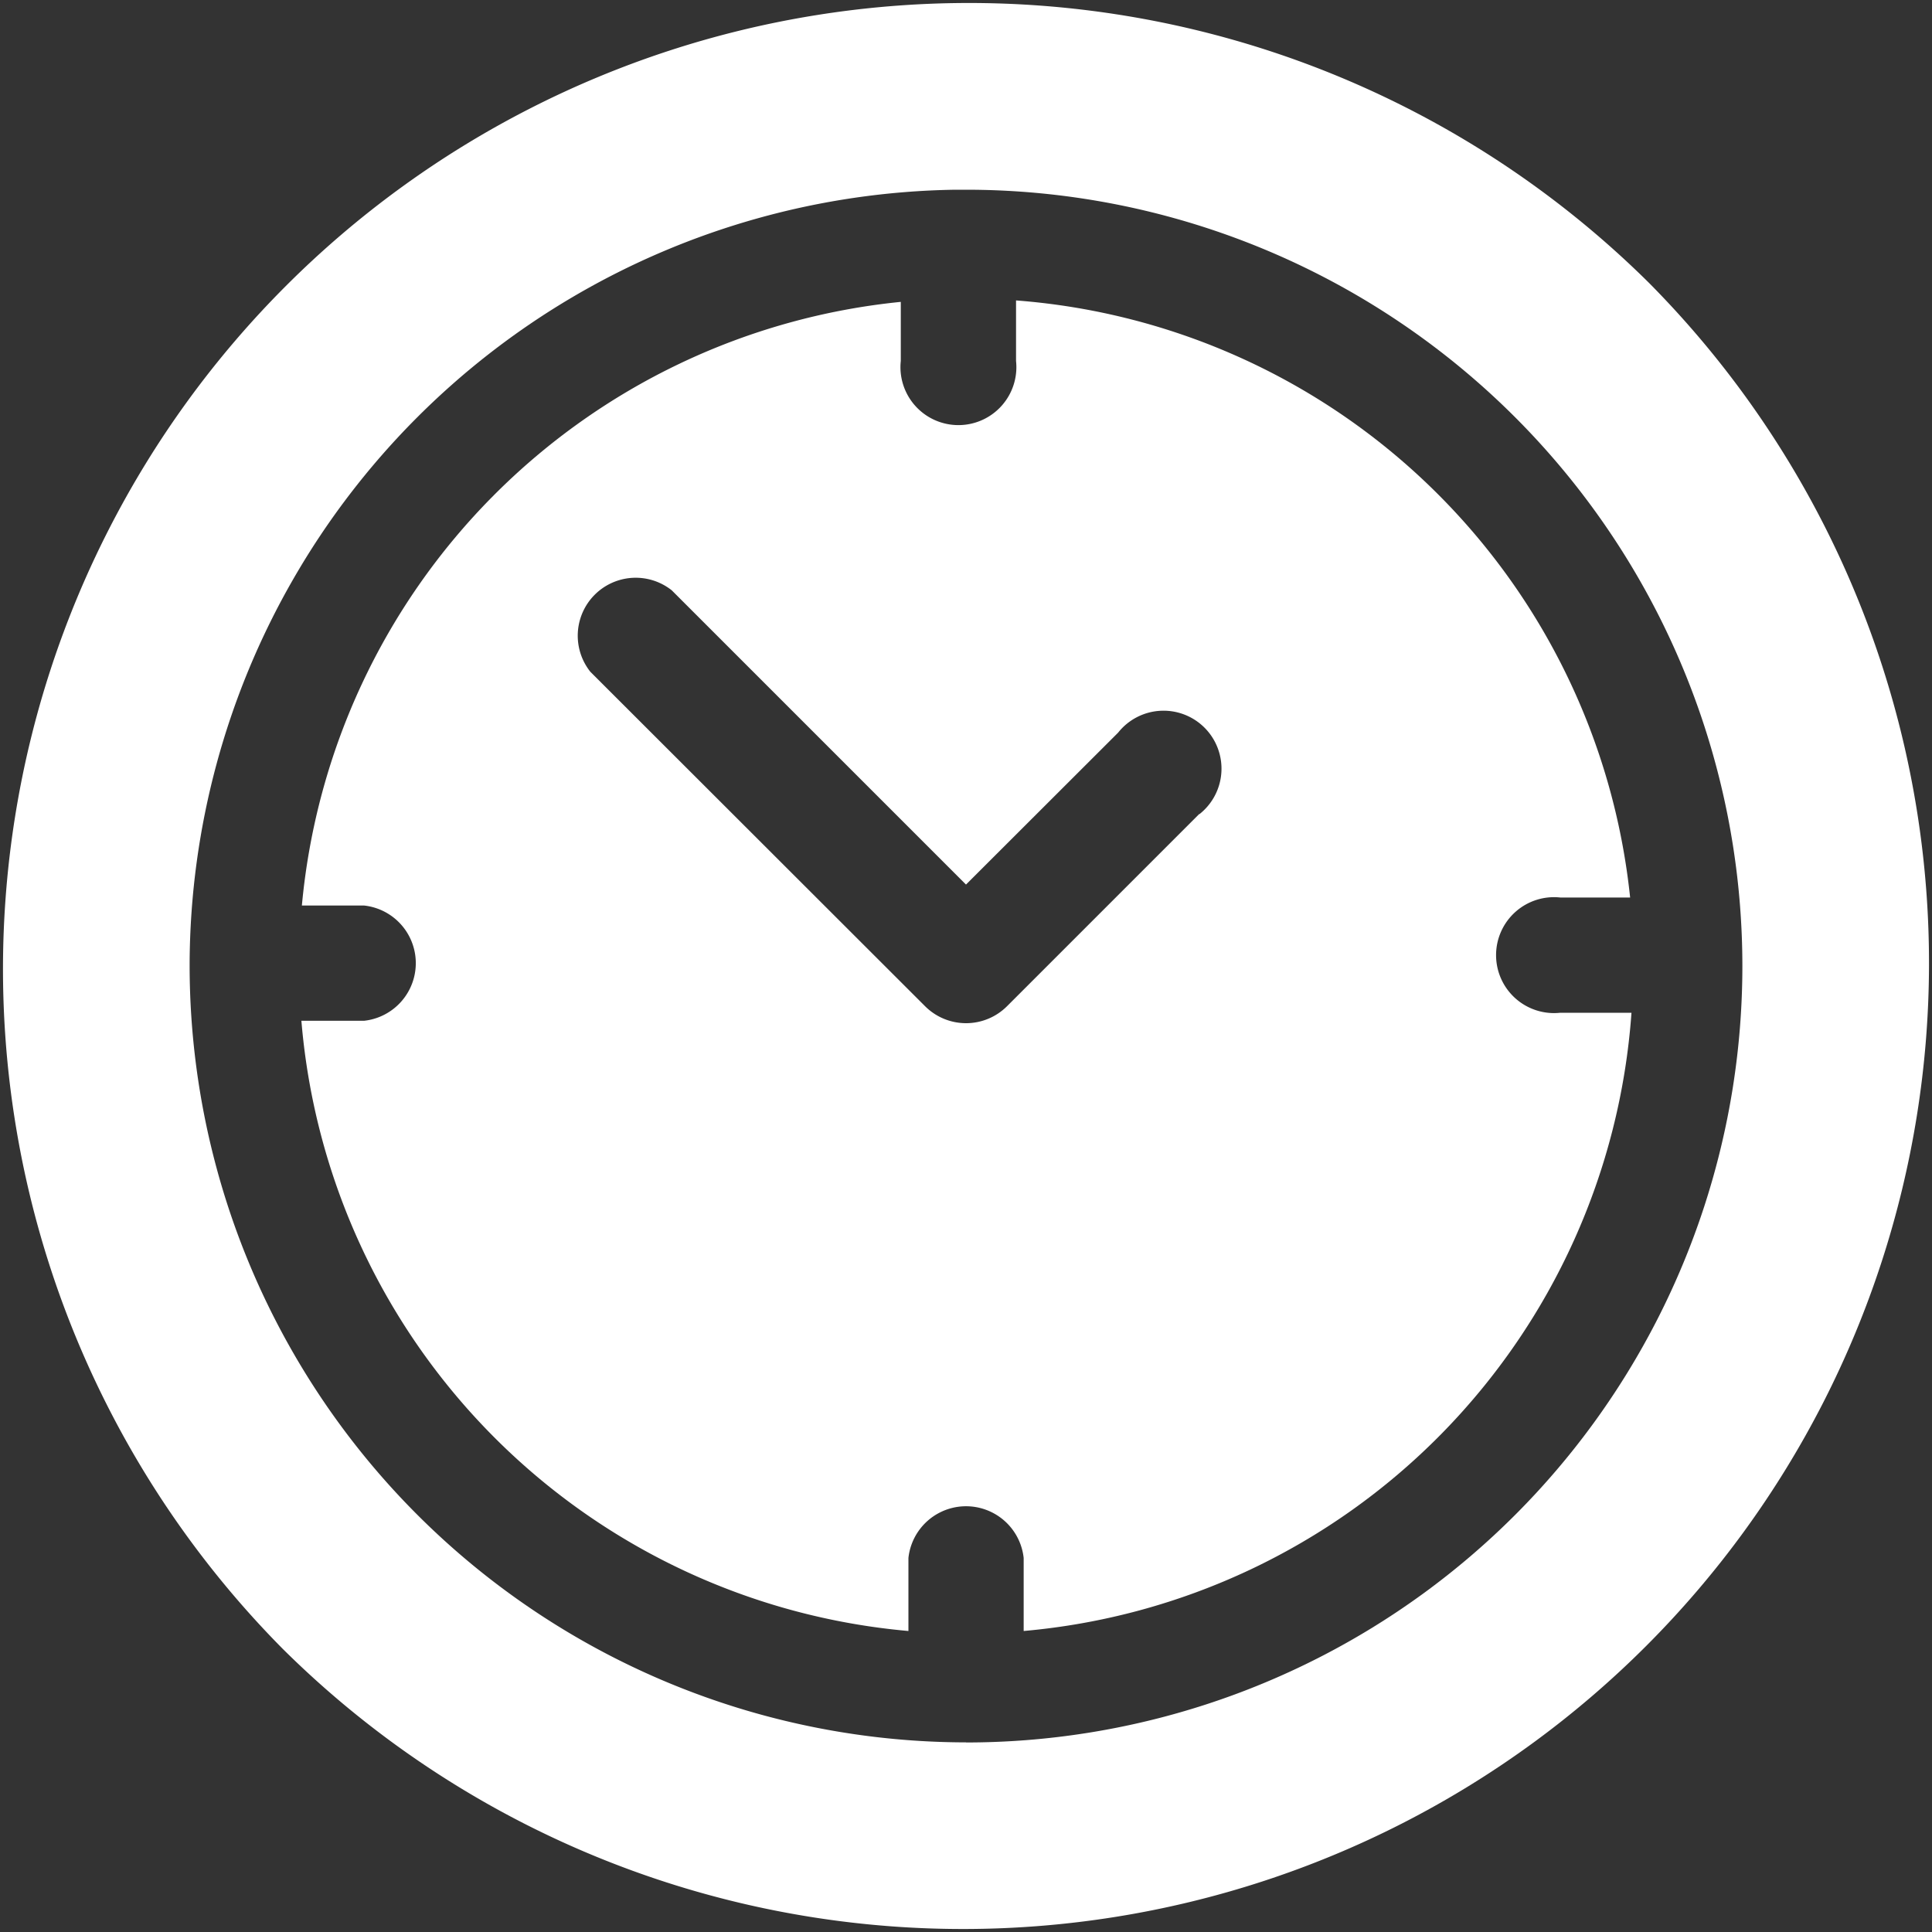<svg xmlns="http://www.w3.org/2000/svg" width="20" height="20" viewBox="0 0 20 20"><rect x="0" y="0" width="20" height="20" fill="#333333" stroke="none"/><defs><style>.a{fill:#fff;}</style></defs><g transform="translate(0 0)"><path class="a" d="M17.071,2.929A10,10,0,0,0,2.929,17.071,10,10,0,0,0,17.071,2.929ZM10,18.037A8.046,8.046,0,0,1,1.963,10c0-.007,0-.014,0-.022s0,0,0-.005,0-.006,0-.009a8.046,8.046,0,0,1,7.928-8H10a8.037,8.037,0,1,1,0,16.074Z" transform="translate(0 0)"/></g><g transform="translate(3.117 3.113)"><path class="a" d="M94.177,88.4a.6.6,0,1,1,0-1.193H94.9a6.918,6.918,0,0,0-6.357-6.181v.626a.6.6,0,1,1-1.193,0v-.611a6.918,6.918,0,0,0-6.2,6.249h.644a.6.6,0,0,1,0,1.193h-.649A6.917,6.917,0,0,0,87.429,94.8v-.756a.6.6,0,0,1,1.193,0V94.8A6.917,6.917,0,0,0,94.914,88.4Zm-3.738-2.057-1.992,1.992a.6.6,0,0,1-.843,0L84.136,84.87a.6.6,0,0,1,.843-.843l3.046,3.046L89.6,85.5a.6.6,0,1,1,.843.843Z" transform="translate(-81.142 -81.029)"/></g></svg>